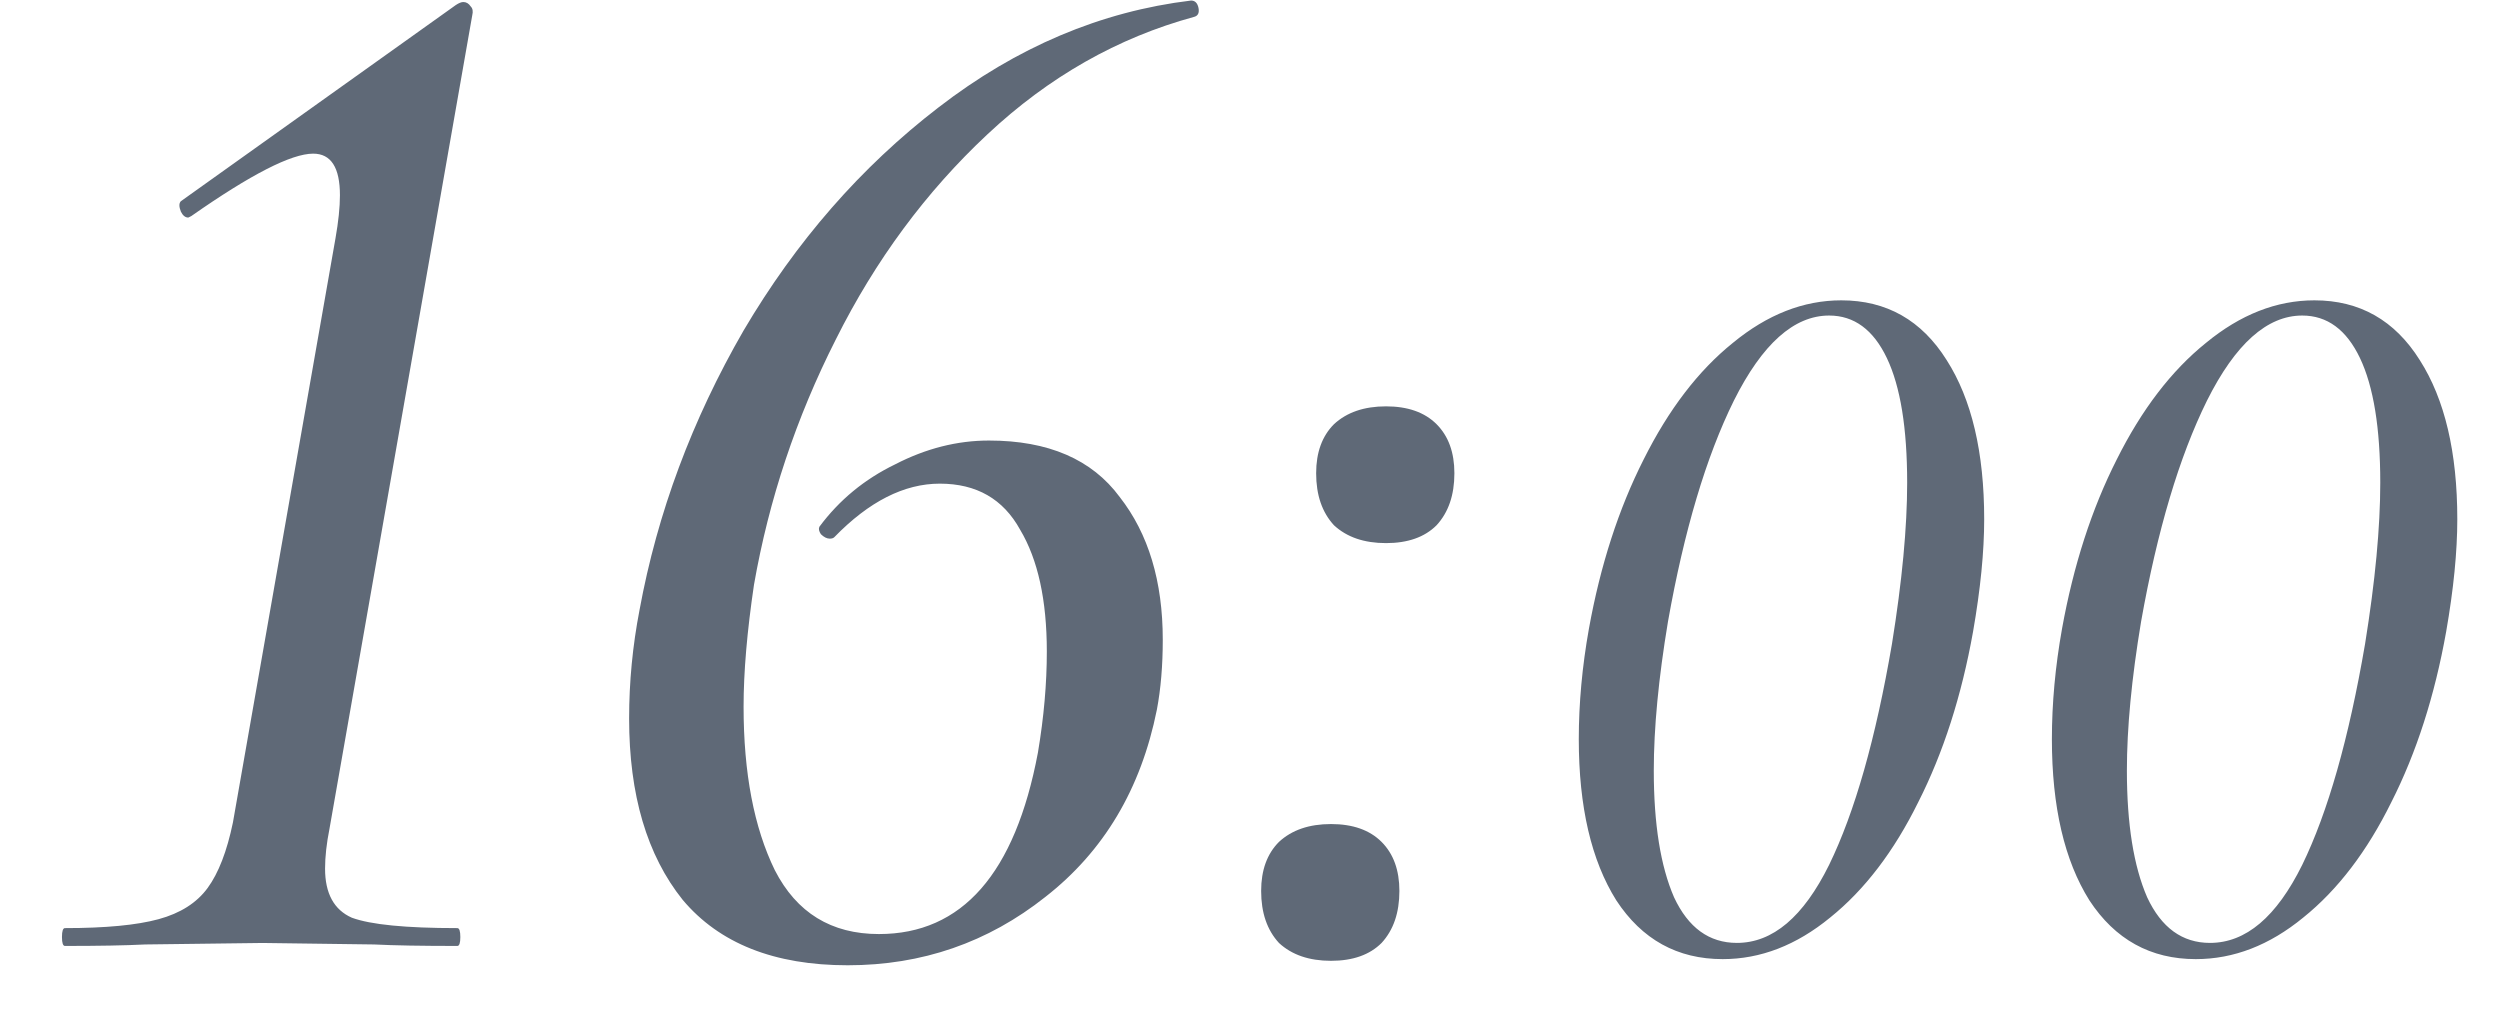 <?xml version="1.0" encoding="UTF-8"?> <svg xmlns="http://www.w3.org/2000/svg" width="37" height="15" viewBox="0 0 37 15" fill="none"><path d="M0.961 14C0.932 14 0.917 13.956 0.917 13.868C0.917 13.78 0.932 13.736 0.961 13.736C1.562 13.736 2.024 13.692 2.347 13.604C2.67 13.516 2.912 13.362 3.073 13.142C3.234 12.922 3.359 12.599 3.447 12.174L4.965 3.528C5.009 3.279 5.031 3.066 5.031 2.89C5.031 2.479 4.899 2.274 4.635 2.274C4.312 2.274 3.711 2.582 2.831 3.198L2.787 3.22C2.743 3.22 2.706 3.191 2.677 3.132C2.648 3.059 2.648 3.007 2.677 2.978L6.747 0.074C6.791 0.045 6.828 0.03 6.857 0.03C6.901 0.03 6.938 0.052 6.967 0.096C6.996 0.125 7.004 0.169 6.989 0.228L4.877 12.262C4.833 12.482 4.811 12.68 4.811 12.856C4.811 13.223 4.943 13.465 5.207 13.582C5.486 13.685 6.006 13.736 6.769 13.736C6.798 13.736 6.813 13.78 6.813 13.868C6.813 13.956 6.798 14 6.769 14C6.241 14 5.83 13.993 5.537 13.978L3.887 13.956L2.149 13.978C1.856 13.993 1.46 14 0.961 14ZM12.546 14.286C11.46 14.286 10.646 13.963 10.104 13.318C9.575 12.658 9.311 11.763 9.311 10.634C9.311 10.091 9.363 9.556 9.465 9.028C9.729 7.591 10.243 6.212 11.005 4.892C11.783 3.572 12.743 2.472 13.887 1.592C15.046 0.697 16.293 0.169 17.628 0.008C17.686 0.008 17.723 0.045 17.738 0.118C17.752 0.191 17.73 0.235 17.672 0.25C16.542 0.558 15.523 1.137 14.614 1.988C13.704 2.839 12.956 3.851 12.37 5.024C11.783 6.183 11.38 7.393 11.159 8.654C11.057 9.343 11.005 9.945 11.005 10.458C11.005 11.441 11.159 12.247 11.467 12.878C11.79 13.509 12.303 13.824 13.008 13.824C14.239 13.824 15.024 12.929 15.361 11.14C15.45 10.612 15.493 10.113 15.493 9.644C15.493 8.881 15.361 8.28 15.098 7.84C14.848 7.385 14.452 7.158 13.909 7.158C13.382 7.158 12.861 7.422 12.348 7.95C12.333 7.965 12.311 7.972 12.281 7.972C12.238 7.972 12.194 7.95 12.149 7.906C12.12 7.862 12.113 7.825 12.127 7.796C12.421 7.4 12.795 7.092 13.249 6.872C13.704 6.637 14.166 6.52 14.636 6.52C15.515 6.52 16.161 6.799 16.572 7.356C16.997 7.899 17.209 8.603 17.209 9.468C17.209 9.849 17.18 10.194 17.122 10.502C16.887 11.675 16.337 12.599 15.472 13.274C14.621 13.949 13.646 14.286 12.546 14.286ZM19.699 14.22C19.376 14.22 19.119 14.132 18.929 13.956C18.753 13.765 18.665 13.509 18.665 13.186C18.665 12.878 18.753 12.636 18.929 12.46C19.119 12.284 19.376 12.196 19.699 12.196C20.021 12.196 20.271 12.284 20.447 12.46C20.623 12.636 20.711 12.878 20.711 13.186C20.711 13.509 20.623 13.765 20.447 13.956C20.271 14.132 20.021 14.22 19.699 14.22ZM20.513 8.038C20.19 8.038 19.933 7.95 19.743 7.774C19.567 7.583 19.479 7.327 19.479 7.004C19.479 6.696 19.567 6.454 19.743 6.278C19.933 6.102 20.19 6.014 20.513 6.014C20.835 6.014 21.085 6.102 21.261 6.278C21.437 6.454 21.525 6.696 21.525 7.004C21.525 7.327 21.437 7.583 21.261 7.774C21.085 7.95 20.835 8.038 20.513 8.038ZM25.496 14.195C24.826 14.195 24.301 13.905 23.921 13.325C23.551 12.735 23.366 11.94 23.366 10.94C23.366 10.41 23.416 9.865 23.516 9.305C23.686 8.365 23.956 7.53 24.326 6.8C24.696 6.06 25.136 5.485 25.646 5.075C26.156 4.655 26.691 4.445 27.251 4.445C27.921 4.445 28.441 4.74 28.811 5.33C29.181 5.91 29.366 6.695 29.366 7.685C29.366 8.165 29.311 8.72 29.201 9.35C29.031 10.3 28.761 11.14 28.391 11.87C28.031 12.6 27.596 13.17 27.086 13.58C26.586 13.99 26.056 14.195 25.496 14.195ZM25.706 13.955C26.236 13.955 26.691 13.57 27.071 12.8C27.451 12.02 27.761 10.93 28.001 9.53C28.151 8.6 28.226 7.805 28.226 7.145C28.226 6.335 28.126 5.72 27.926 5.3C27.726 4.88 27.441 4.67 27.071 4.67C26.551 4.67 26.081 5.09 25.661 5.93C25.251 6.76 24.926 7.85 24.686 9.2C24.546 10.04 24.476 10.775 24.476 11.405C24.476 12.195 24.576 12.82 24.776 13.28C24.986 13.73 25.296 13.955 25.706 13.955ZM32.498 14.195C31.828 14.195 31.303 13.905 30.923 13.325C30.553 12.735 30.368 11.94 30.368 10.94C30.368 10.41 30.418 9.865 30.518 9.305C30.688 8.365 30.958 7.53 31.328 6.8C31.698 6.06 32.138 5.485 32.648 5.075C33.158 4.655 33.693 4.445 34.253 4.445C34.923 4.445 35.443 4.74 35.813 5.33C36.183 5.91 36.368 6.695 36.368 7.685C36.368 8.165 36.313 8.72 36.203 9.35C36.033 10.3 35.763 11.14 35.393 11.87C35.033 12.6 34.598 13.17 34.088 13.58C33.588 13.99 33.058 14.195 32.498 14.195ZM32.708 13.955C33.238 13.955 33.693 13.57 34.073 12.8C34.453 12.02 34.763 10.93 35.003 9.53C35.153 8.6 35.228 7.805 35.228 7.145C35.228 6.335 35.128 5.72 34.928 5.3C34.728 4.88 34.443 4.67 34.073 4.67C33.553 4.67 33.083 5.09 32.663 5.93C32.253 6.76 31.928 7.85 31.688 9.2C31.548 10.04 31.478 10.775 31.478 11.405C31.478 12.195 31.578 12.82 31.778 13.28C31.988 13.73 32.298 13.955 32.708 13.955Z" fill="#5F6977"></path></svg> 